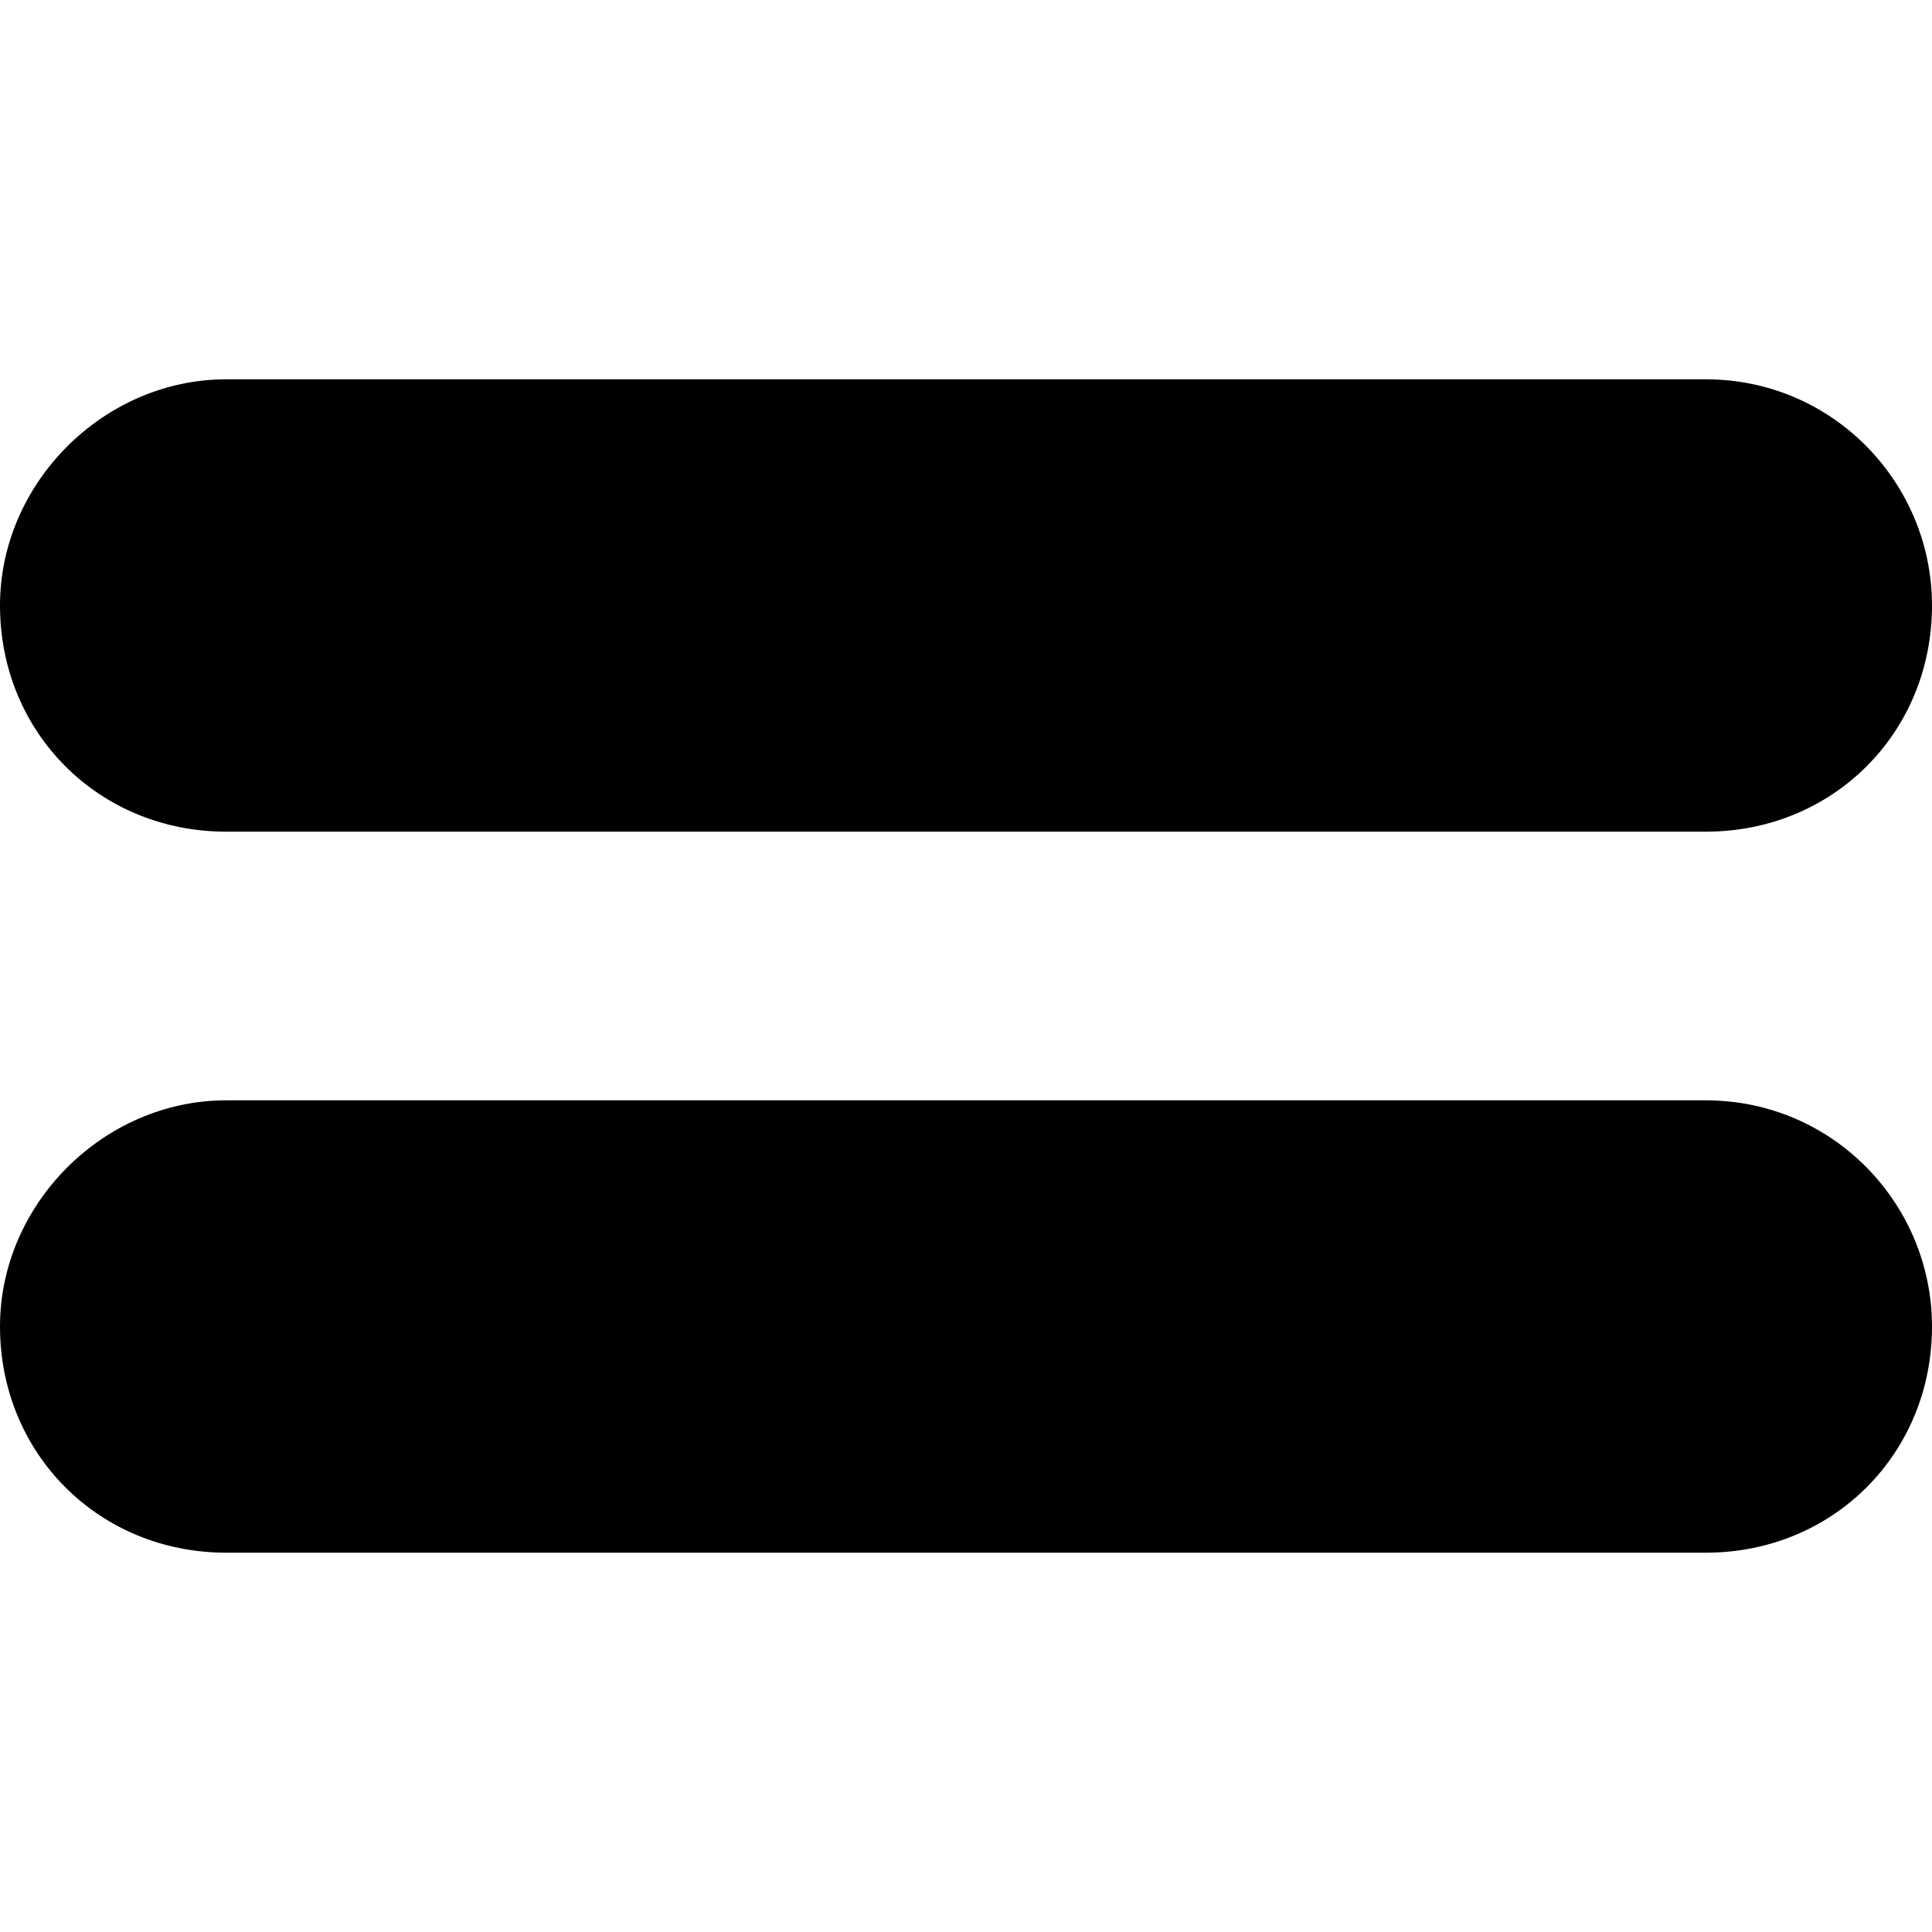 <svg xmlns="http://www.w3.org/2000/svg" width="100pt" height="100pt" viewBox="0 0 100 100"><g fill-rule="evenodd"><path d="m11.707 19.633h76.586c6.586 0 11.707 5.367 11.707 11.707 0 6.586-5.121 11.707-11.707 11.707h-76.586c-6.586 0-11.707-5.121-11.707-11.707 0-6.34 5.367-11.707 11.707-11.707z"></path><path d="m11.707 56.953h76.586c6.586 0 11.707 5.367 11.707 11.707 0 6.586-5.121 11.707-11.707 11.707h-76.586c-6.586 0-11.707-5.121-11.707-11.707 0-6.34 5.367-11.707 11.707-11.707z"></path></g></svg>